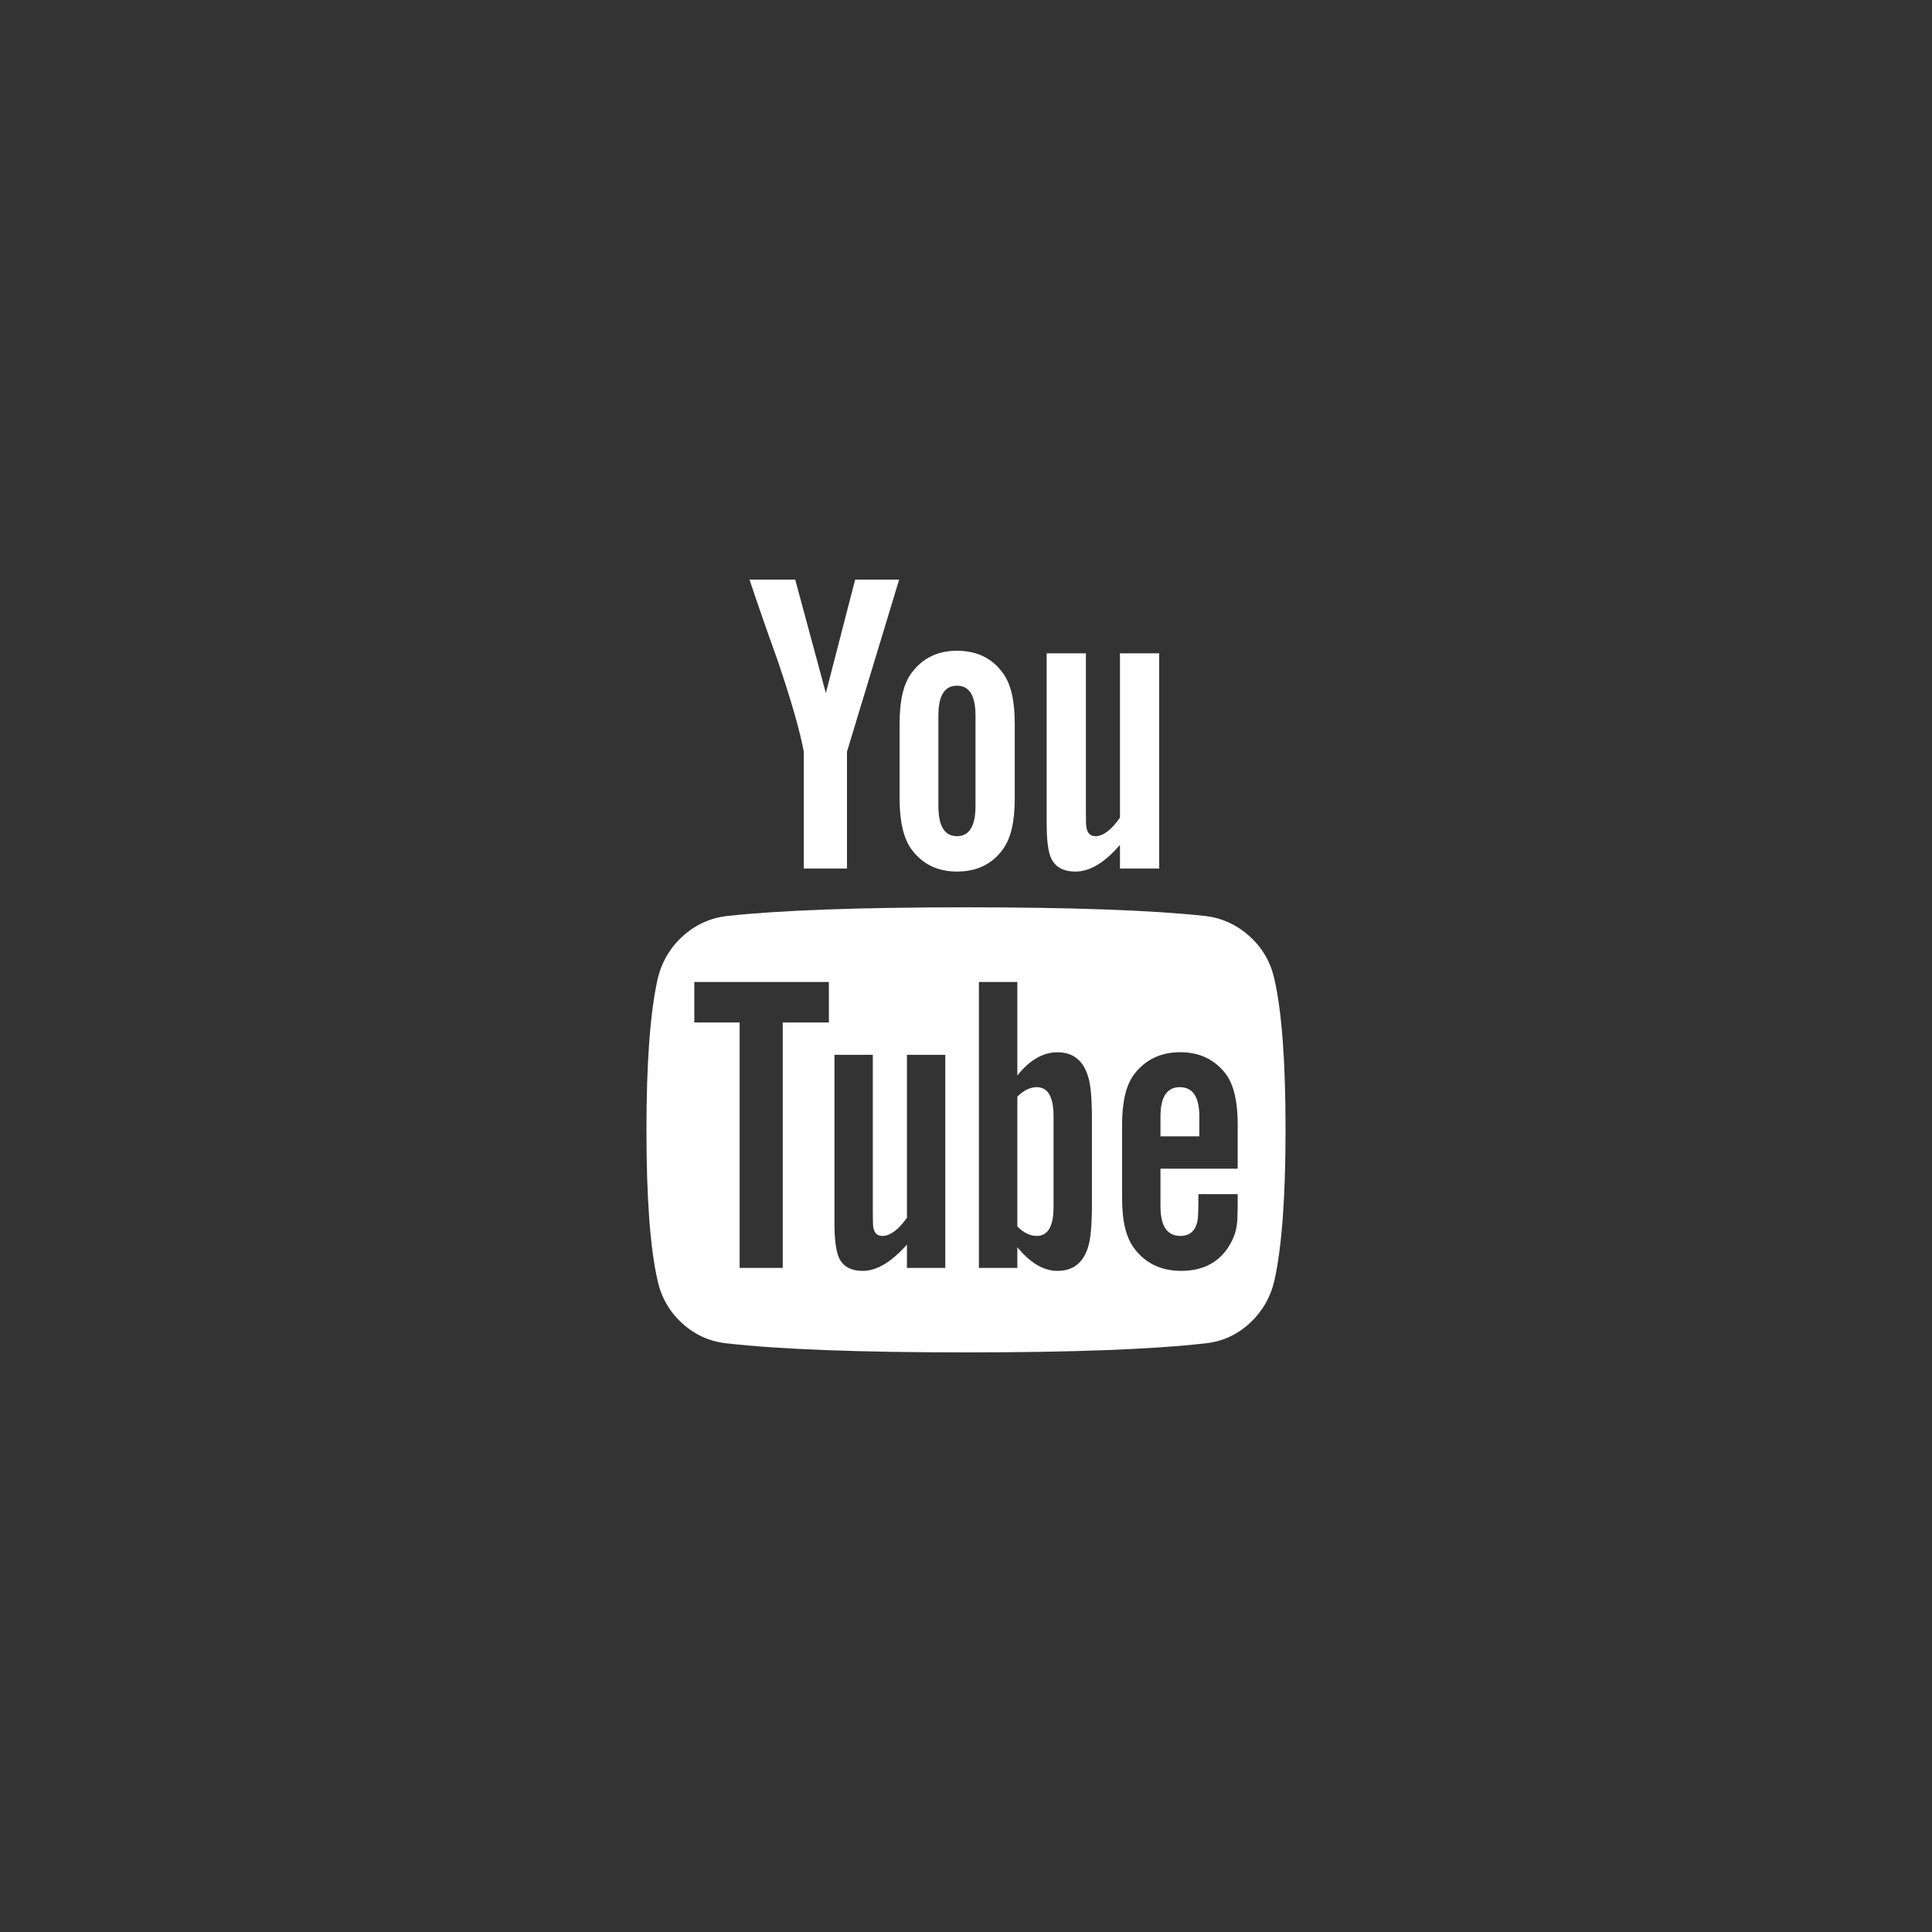 <?xml version="1.0" encoding="UTF-8"?> <svg xmlns="http://www.w3.org/2000/svg" width="35" height="35" viewBox="0 0 35 35" fill="none"><rect x="0" y="0" width="35" height="35" fill="#333333" stroke="none"/> <g clip-path="url(#clip0_357_1109)"> <path d="M18.961 11.836V14.914C18.961 15.18 18.982 15.375 19.023 15.5C19.091 15.693 19.245 15.789 19.484 15.789C19.745 15.789 20.013 15.628 20.289 15.305V15.734H21V11.836H20.289V14.812C20.133 15.037 19.984 15.148 19.844 15.148C19.75 15.148 19.695 15.091 19.68 14.977C19.674 14.966 19.672 14.875 19.672 14.703V11.836H18.961ZM17.336 15.789C17.695 15.789 17.971 15.656 18.164 15.391C18.31 15.198 18.383 14.891 18.383 14.469V13.102C18.383 12.685 18.31 12.38 18.164 12.188C17.971 11.922 17.695 11.789 17.336 11.789C16.987 11.789 16.714 11.922 16.516 12.188C16.37 12.381 16.297 12.685 16.297 13.102V14.469C16.297 14.886 16.37 15.193 16.516 15.391C16.713 15.656 16.987 15.789 17.336 15.789ZM17 12.961C17 12.602 17.112 12.422 17.336 12.422C17.56 12.422 17.672 12.602 17.672 12.961V14.601C17.672 14.966 17.56 15.148 17.336 15.148C17.112 15.148 17 14.966 17 14.601V12.961ZM15.344 15.734V13.617L16.289 10.5H15.492L14.961 12.555L14.406 10.5H13.578C13.724 10.938 13.893 11.425 14.086 11.961C14.331 12.68 14.489 13.232 14.562 13.617V15.734H15.344L15.344 15.734ZM22.637 16.961C22.405 16.753 22.138 16.63 21.836 16.594C20.878 16.49 19.432 16.437 17.5 16.437C15.568 16.437 14.125 16.49 13.172 16.594C12.865 16.63 12.597 16.753 12.367 16.961C12.138 17.17 11.987 17.427 11.914 17.735C11.779 18.339 11.711 19.25 11.711 20.469C11.711 21.709 11.779 22.62 11.914 23.203C11.982 23.51 12.132 23.768 12.363 23.977C12.595 24.185 12.862 24.305 13.164 24.336C14.122 24.445 15.568 24.5 17.5 24.5C19.432 24.5 20.878 24.445 21.836 24.336C22.138 24.305 22.404 24.185 22.633 23.977C22.862 23.768 23.013 23.51 23.086 23.203C23.221 22.599 23.289 21.688 23.289 20.469C23.289 19.229 23.221 18.318 23.086 17.735C23.018 17.427 22.868 17.17 22.637 16.961ZM15.016 18.523H14.18V22.969H13.399V18.523H12.578V17.789H15.016V18.523H15.016ZM17.125 22.969H16.43V22.547C16.148 22.864 15.883 23.023 15.633 23.023C15.393 23.023 15.242 22.927 15.18 22.734C15.138 22.609 15.117 22.419 15.117 22.164V19.109H15.812V21.953C15.812 22.12 15.815 22.211 15.82 22.227C15.836 22.336 15.891 22.39 15.984 22.39C16.125 22.39 16.273 22.281 16.43 22.062V19.109H17.125V22.969H17.125ZM19.781 21.812C19.781 22.193 19.758 22.453 19.711 22.594C19.622 22.88 19.438 23.023 19.156 23.023C18.906 23.023 18.664 22.88 18.43 22.594V22.969H17.734V17.789H18.43V19.484C18.653 19.203 18.896 19.063 19.156 19.063C19.437 19.063 19.622 19.208 19.711 19.5C19.758 19.635 19.781 19.893 19.781 20.273V21.812ZM22.422 21.172H21.023V21.852C21.023 22.211 21.143 22.39 21.383 22.39C21.555 22.39 21.659 22.297 21.695 22.109C21.706 22.057 21.711 21.898 21.711 21.633H22.422V21.734C22.422 21.99 22.416 22.14 22.406 22.188C22.39 22.328 22.336 22.469 22.242 22.609C22.055 22.885 21.773 23.023 21.398 23.023C21.039 23.023 20.758 22.891 20.555 22.625C20.404 22.432 20.328 22.131 20.328 21.719V20.367C20.328 19.956 20.401 19.654 20.547 19.461C20.75 19.195 21.028 19.062 21.383 19.062C21.732 19.062 22.008 19.195 22.211 19.461C22.351 19.654 22.422 19.956 22.422 20.367V21.172H22.422Z" fill="white"></path> <path d="M21.375 19.695C21.14 19.695 21.023 19.872 21.023 20.226V20.586H21.727V20.226C21.727 19.872 21.609 19.695 21.375 19.695ZM18.781 19.695C18.662 19.695 18.544 19.753 18.43 19.867V22.219C18.544 22.333 18.662 22.39 18.781 22.39C18.984 22.39 19.086 22.216 19.086 21.867V20.219C19.086 19.87 18.984 19.695 18.781 19.695Z" fill="white"></path> </g> <defs> <clipPath id="clip0_357_1109"> <rect width="14" height="14" fill="white" transform="translate(10.5 10.5)"></rect> </clipPath> </defs> </svg> 